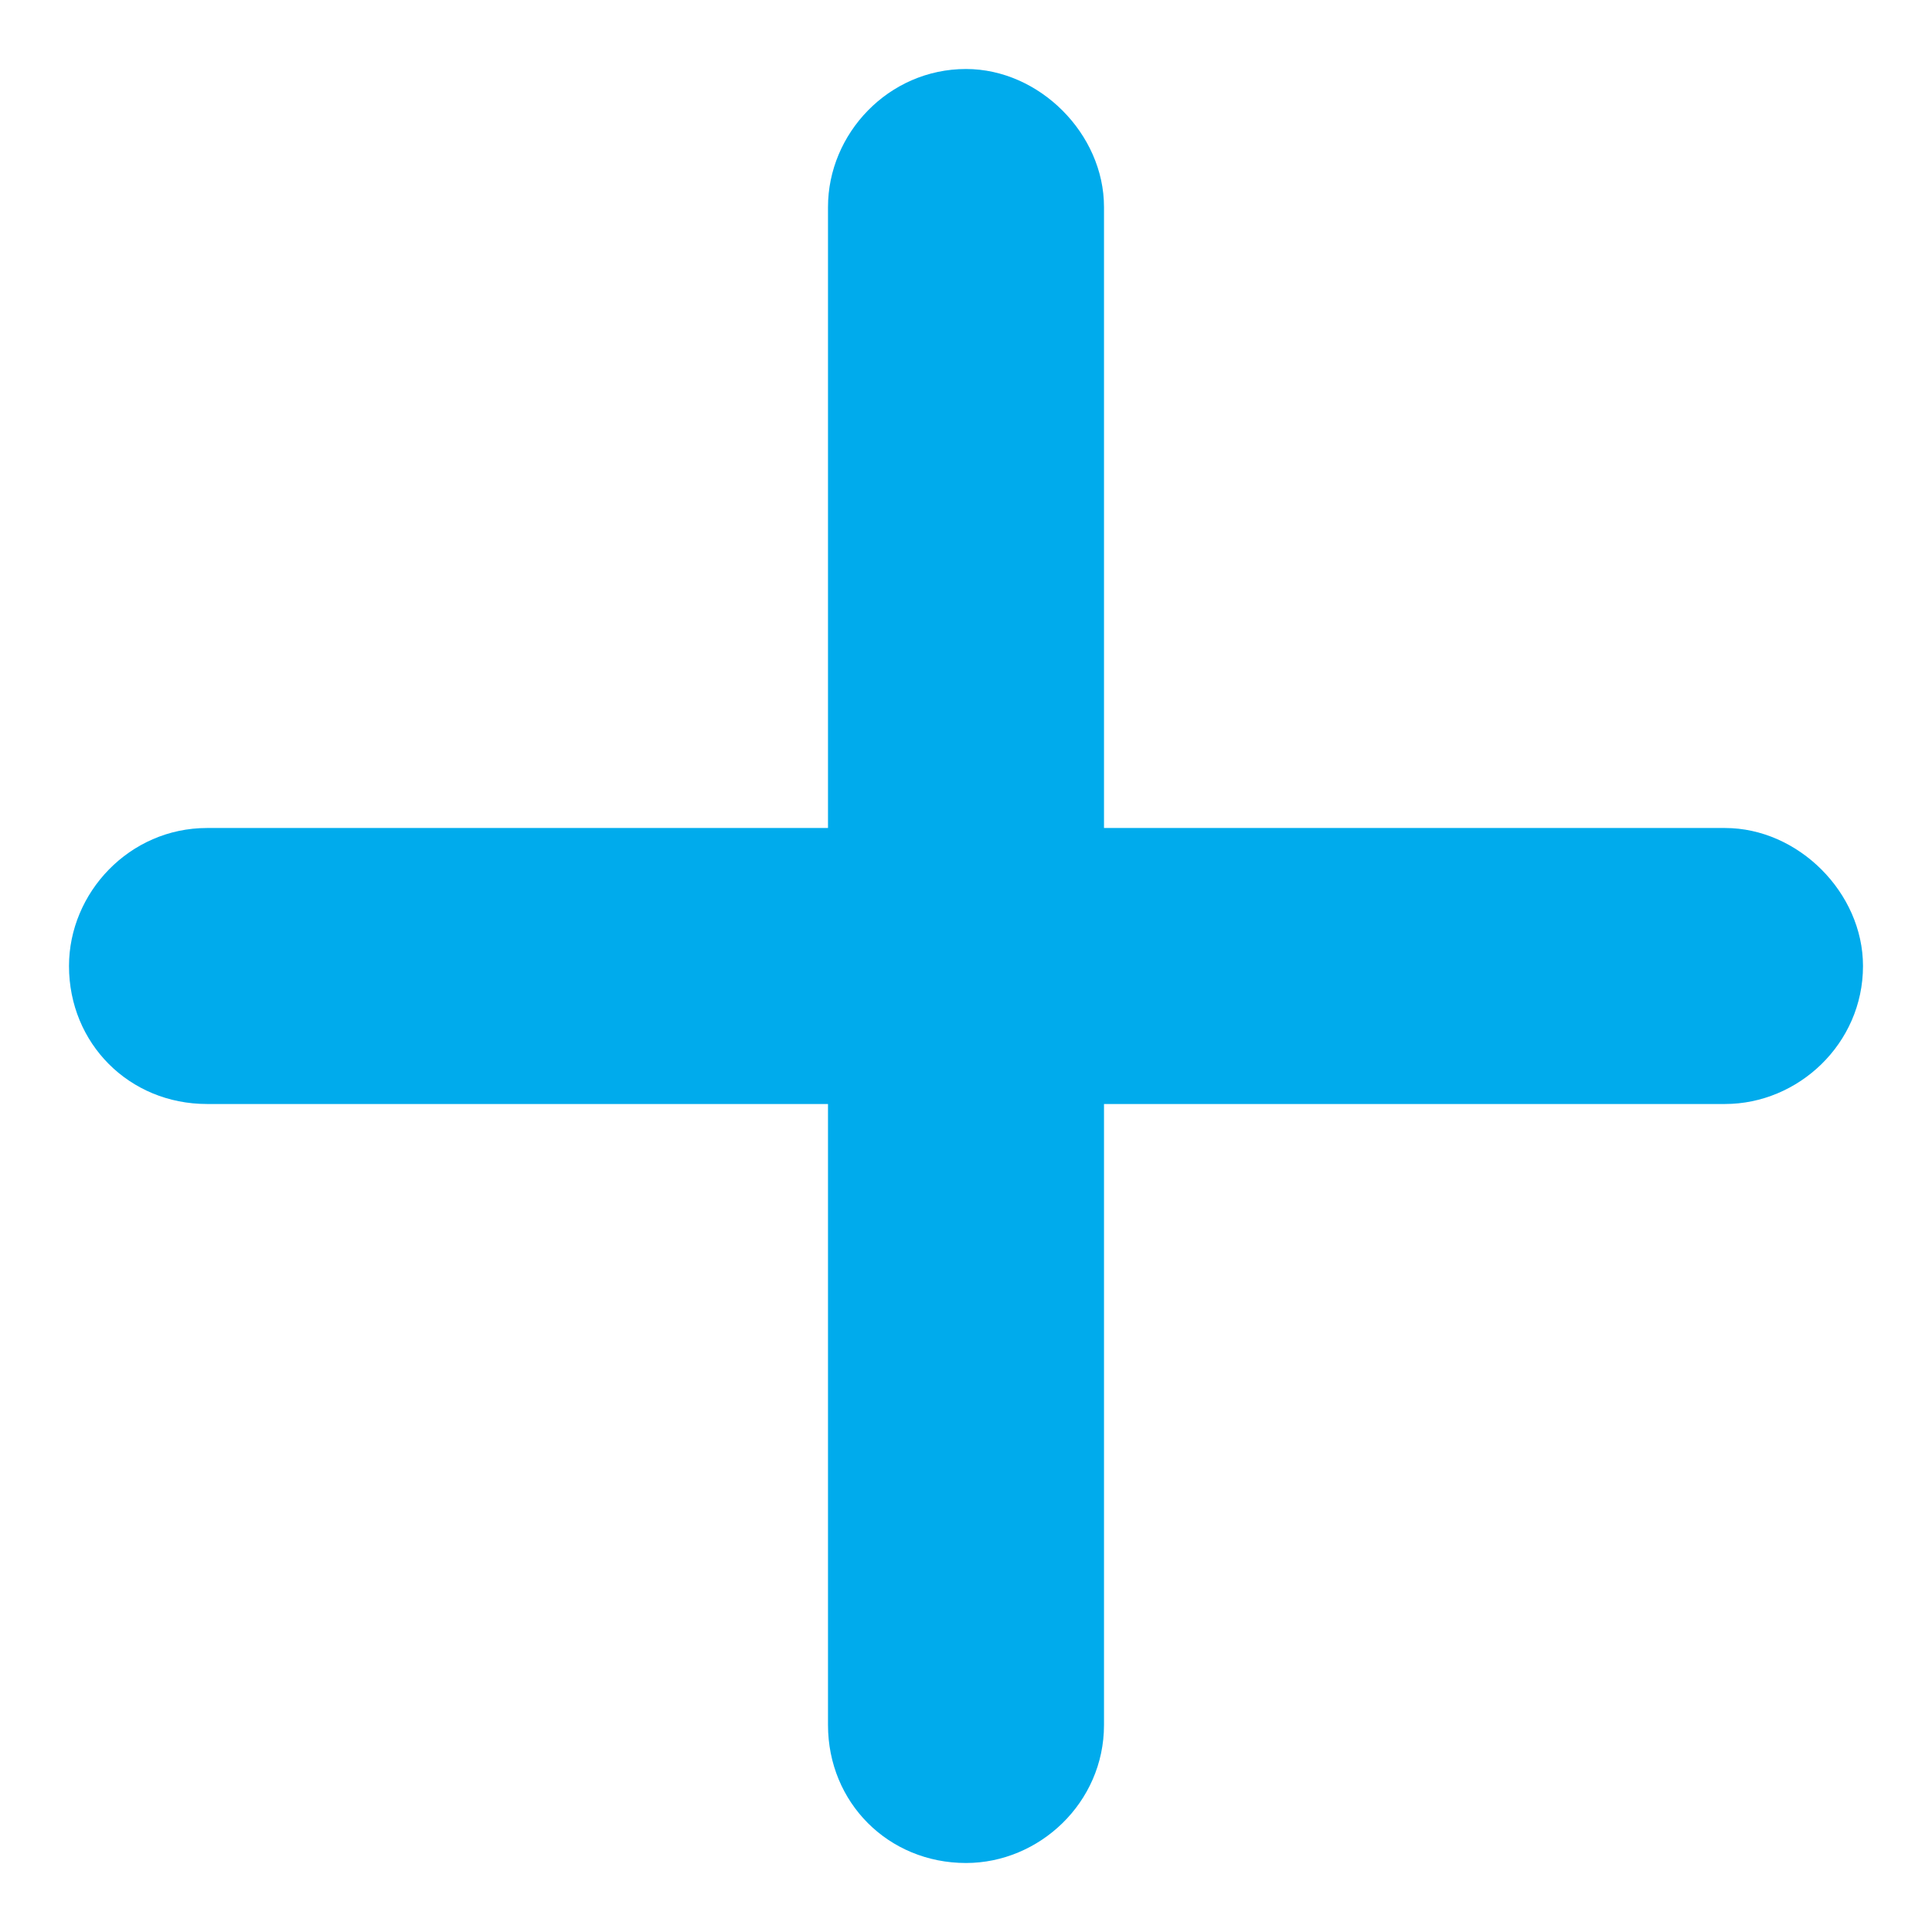<svg width="14" height="14" fill="none" xmlns="http://www.w3.org/2000/svg"><path d="M8 1.5V6h4.5c.531 0 1 .469 1 1 0 .563-.469 1-1 1H8v4.5c0 .563-.469 1-1 1-.563 0-1-.438-1-1V8H1.5c-.563 0-1-.438-1-1 0-.531.438-1 1-1H6V1.5c0-.531.438-1 1-1 .531 0 1 .469 1 1Z" fill="#00ABEC"/></svg>